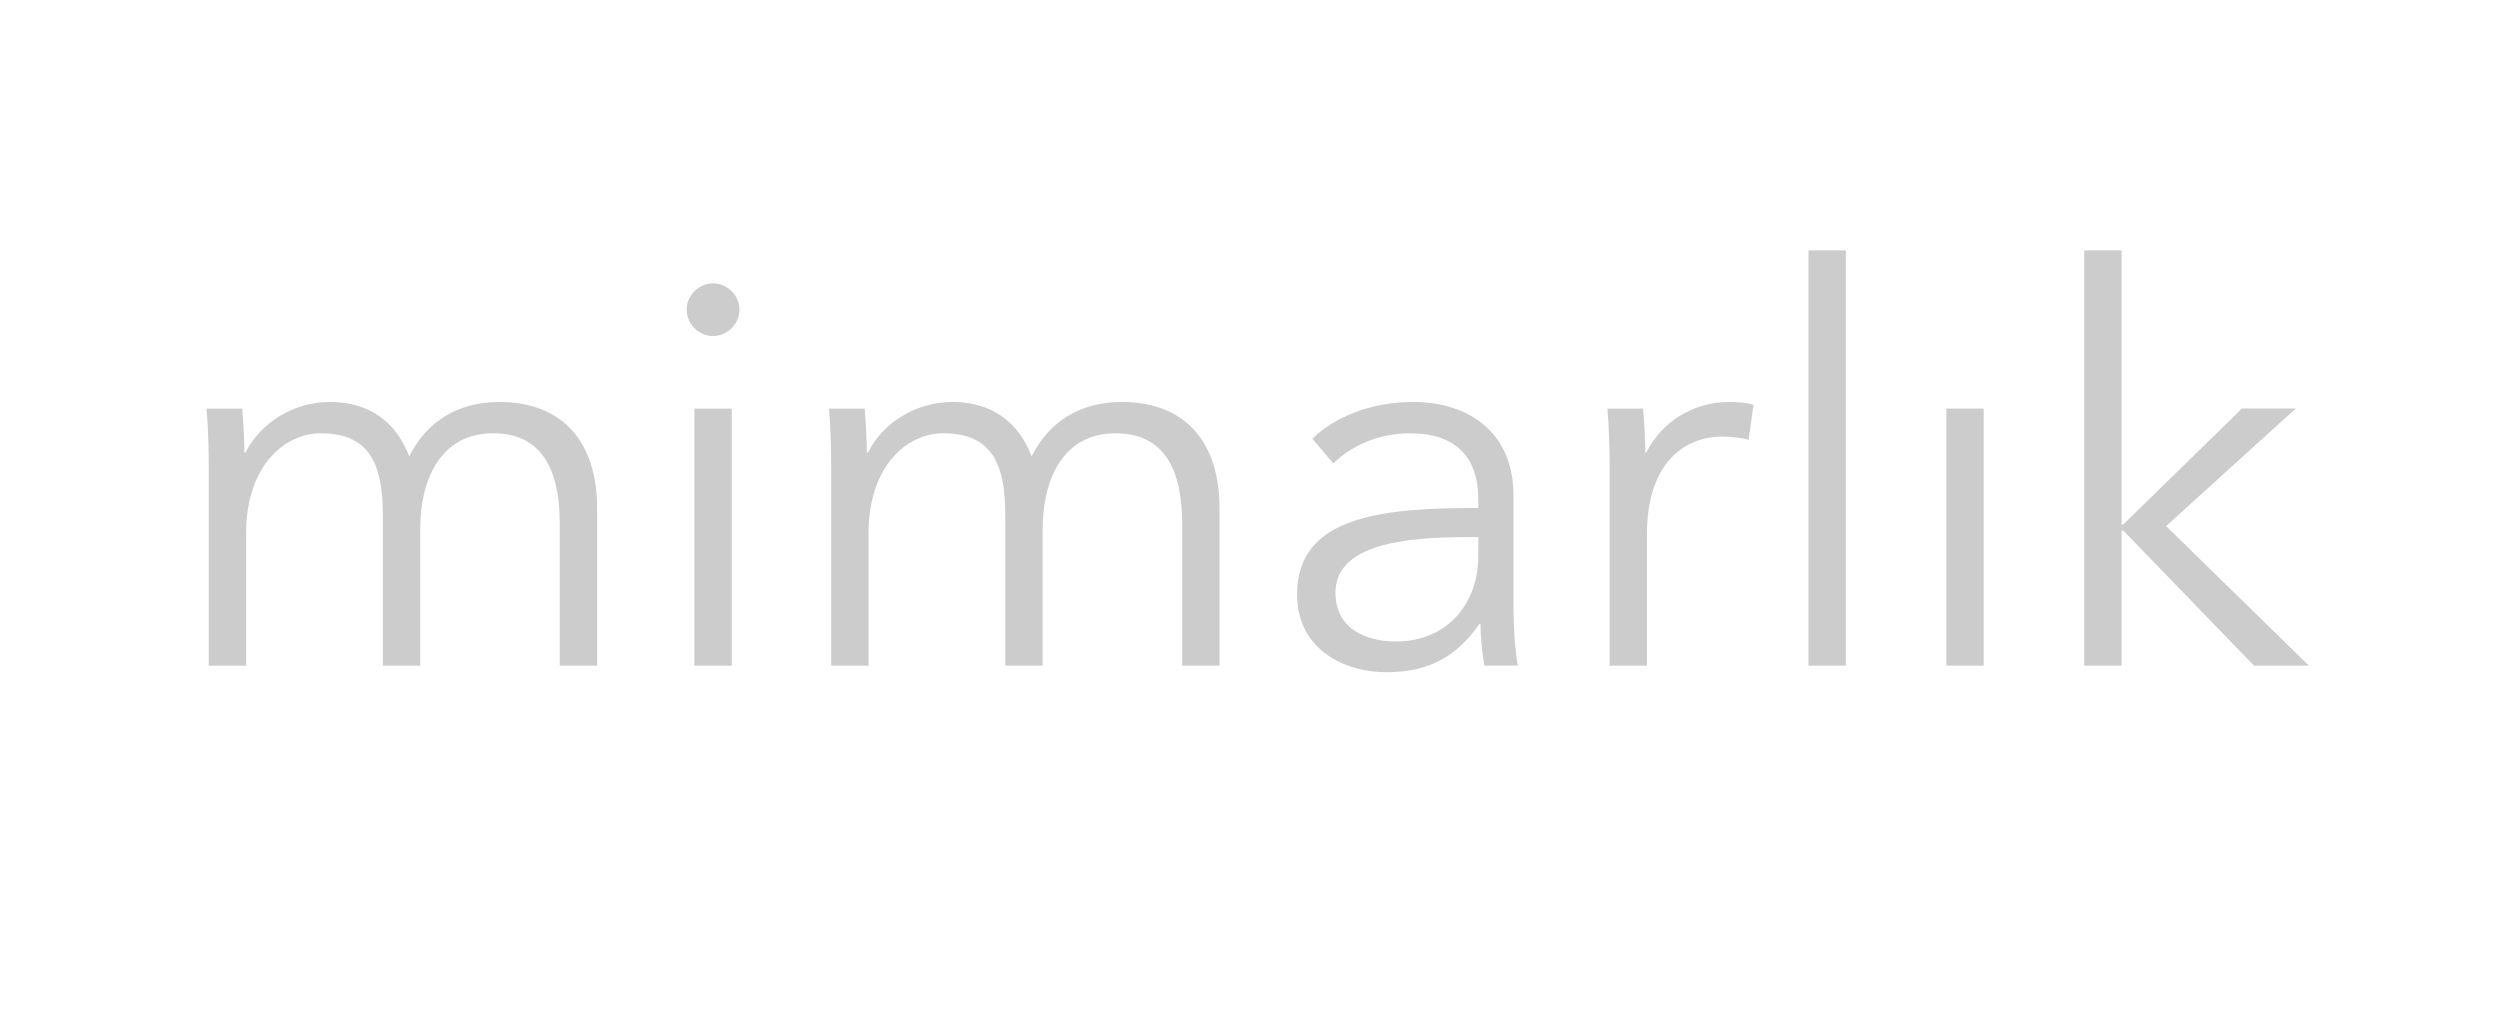 <?xml version="1.0" encoding="utf-8"?>
<!-- Generator: Adobe Illustrator 16.0.0, SVG Export Plug-In . SVG Version: 6.00 Build 0)  -->
<!DOCTYPE svg PUBLIC "-//W3C//DTD SVG 1.0//EN" "http://www.w3.org/TR/2001/REC-SVG-20010904/DTD/svg10.dtd">
<svg version="1.0" id="katman_1" xmlns="http://www.w3.org/2000/svg" xmlns:xlink="http://www.w3.org/1999/xlink" x="0px" y="0px"
	 width="195px" height="80px" viewBox="0 0 195 80" enable-background="new 0 0 195 80" xml:space="preserve">
<g>
	<path fill="#CDCCCC" d="M25.751,31.354c2.185,0,4.842,0.814,6.17,4.242c1.371-2.742,3.813-4.242,7.027-4.242
		c5.099,0,7.627,3.299,7.627,8.27v12.297h-2.914V40.824c0-4.199-1.414-7.027-5.185-7.027c-4.199,0-5.699,3.728-5.699,7.455v10.669
		h-2.914V40.224c0-3.899-0.942-6.427-4.841-6.427c-2.785,0-5.827,2.485-5.827,7.841v10.283h-2.914V36.282
		c0-1.071-0.042-3.042-0.171-4.413h2.785c0.086,1.071,0.171,2.571,0.171,3.428h0.086C20.31,32.982,22.881,31.354,25.751,31.354z"/>
	<path fill="#CDCCCC" d="M55.619,26.213c-1.028,0-2.057-0.857-2.057-2.057S54.59,22.1,55.619,22.1s2.057,0.857,2.057,2.057
		S56.647,26.213,55.619,26.213z M57.075,51.921h-2.914V31.869h2.914V51.921z"/>
	<path fill="#CDCCCC" d="M74.3,31.354c2.185,0,4.842,0.814,6.17,4.242c1.371-2.742,3.813-4.242,7.026-4.242
		c5.099,0,7.627,3.299,7.627,8.27v12.297H92.21V40.824c0-4.199-1.413-7.027-5.185-7.027c-4.198,0-5.698,3.728-5.698,7.455v10.669
		h-2.913V40.224c0-3.899-0.943-6.427-4.842-6.427c-2.785,0-5.827,2.485-5.827,7.841v10.283h-2.914V36.282
		c0-1.071-0.042-3.042-0.171-4.413h2.785c0.086,1.071,0.171,2.571,0.171,3.428h0.086C68.859,32.982,71.43,31.354,74.3,31.354z"/>
	<path fill="#CDCCCC" d="M115.308,38.981c0-3.471-1.886-5.185-5.356-5.185c-2.356,0-4.541,0.942-5.955,2.356l-1.628-1.928
		c1.628-1.628,4.456-2.871,7.884-2.871c4.327,0,7.798,2.399,7.798,7.284v8.783c0,1.543,0.128,3.385,0.343,4.499h-2.613
		c-0.172-0.985-0.301-2.186-0.301-3.256h-0.085c-1.843,2.656-4.071,3.77-7.284,3.77c-3.042,0-6.941-1.628-6.941-6.084
		c0-6.17,6.813-6.727,14.14-6.727V38.981z M114.45,41.895c-4.756,0-10.283,0.515-10.283,4.328c0,2.87,2.442,3.813,4.714,3.813
		c4.113,0,6.427-3.086,6.427-6.642v-1.5H114.45z"/>
	<path fill="#CDCCCC" d="M125.378,31.869h2.785c0.086,1.071,0.172,2.571,0.172,3.428h0.085c1.114-2.314,3.6-3.942,6.428-3.942
		c0.729,0,1.328,0.043,1.928,0.214l-0.386,2.742c-0.343-0.128-1.285-0.257-2.057-0.257c-3.085,0-5.87,2.228-5.87,7.584v10.283
		h-2.913V36.282C125.55,35.211,125.507,33.24,125.378,31.869z"/>
	<path fill="#CDCCCC" d="M143.974,51.921h-2.913V19.529h2.913V51.921z"/>
	<path fill="#CDCCCC" d="M154.729,51.921h-2.913V31.869h2.913V51.921z"/>
	<path fill="#CDCCCC" d="M165.484,40.909h0.129l9.255-9.041h4.198l-10.111,9.169l11.14,10.883h-4.284l-10.197-10.54h-0.129v10.54
		h-2.914V19.529h2.914V40.909z"/>
</g>
</svg>
